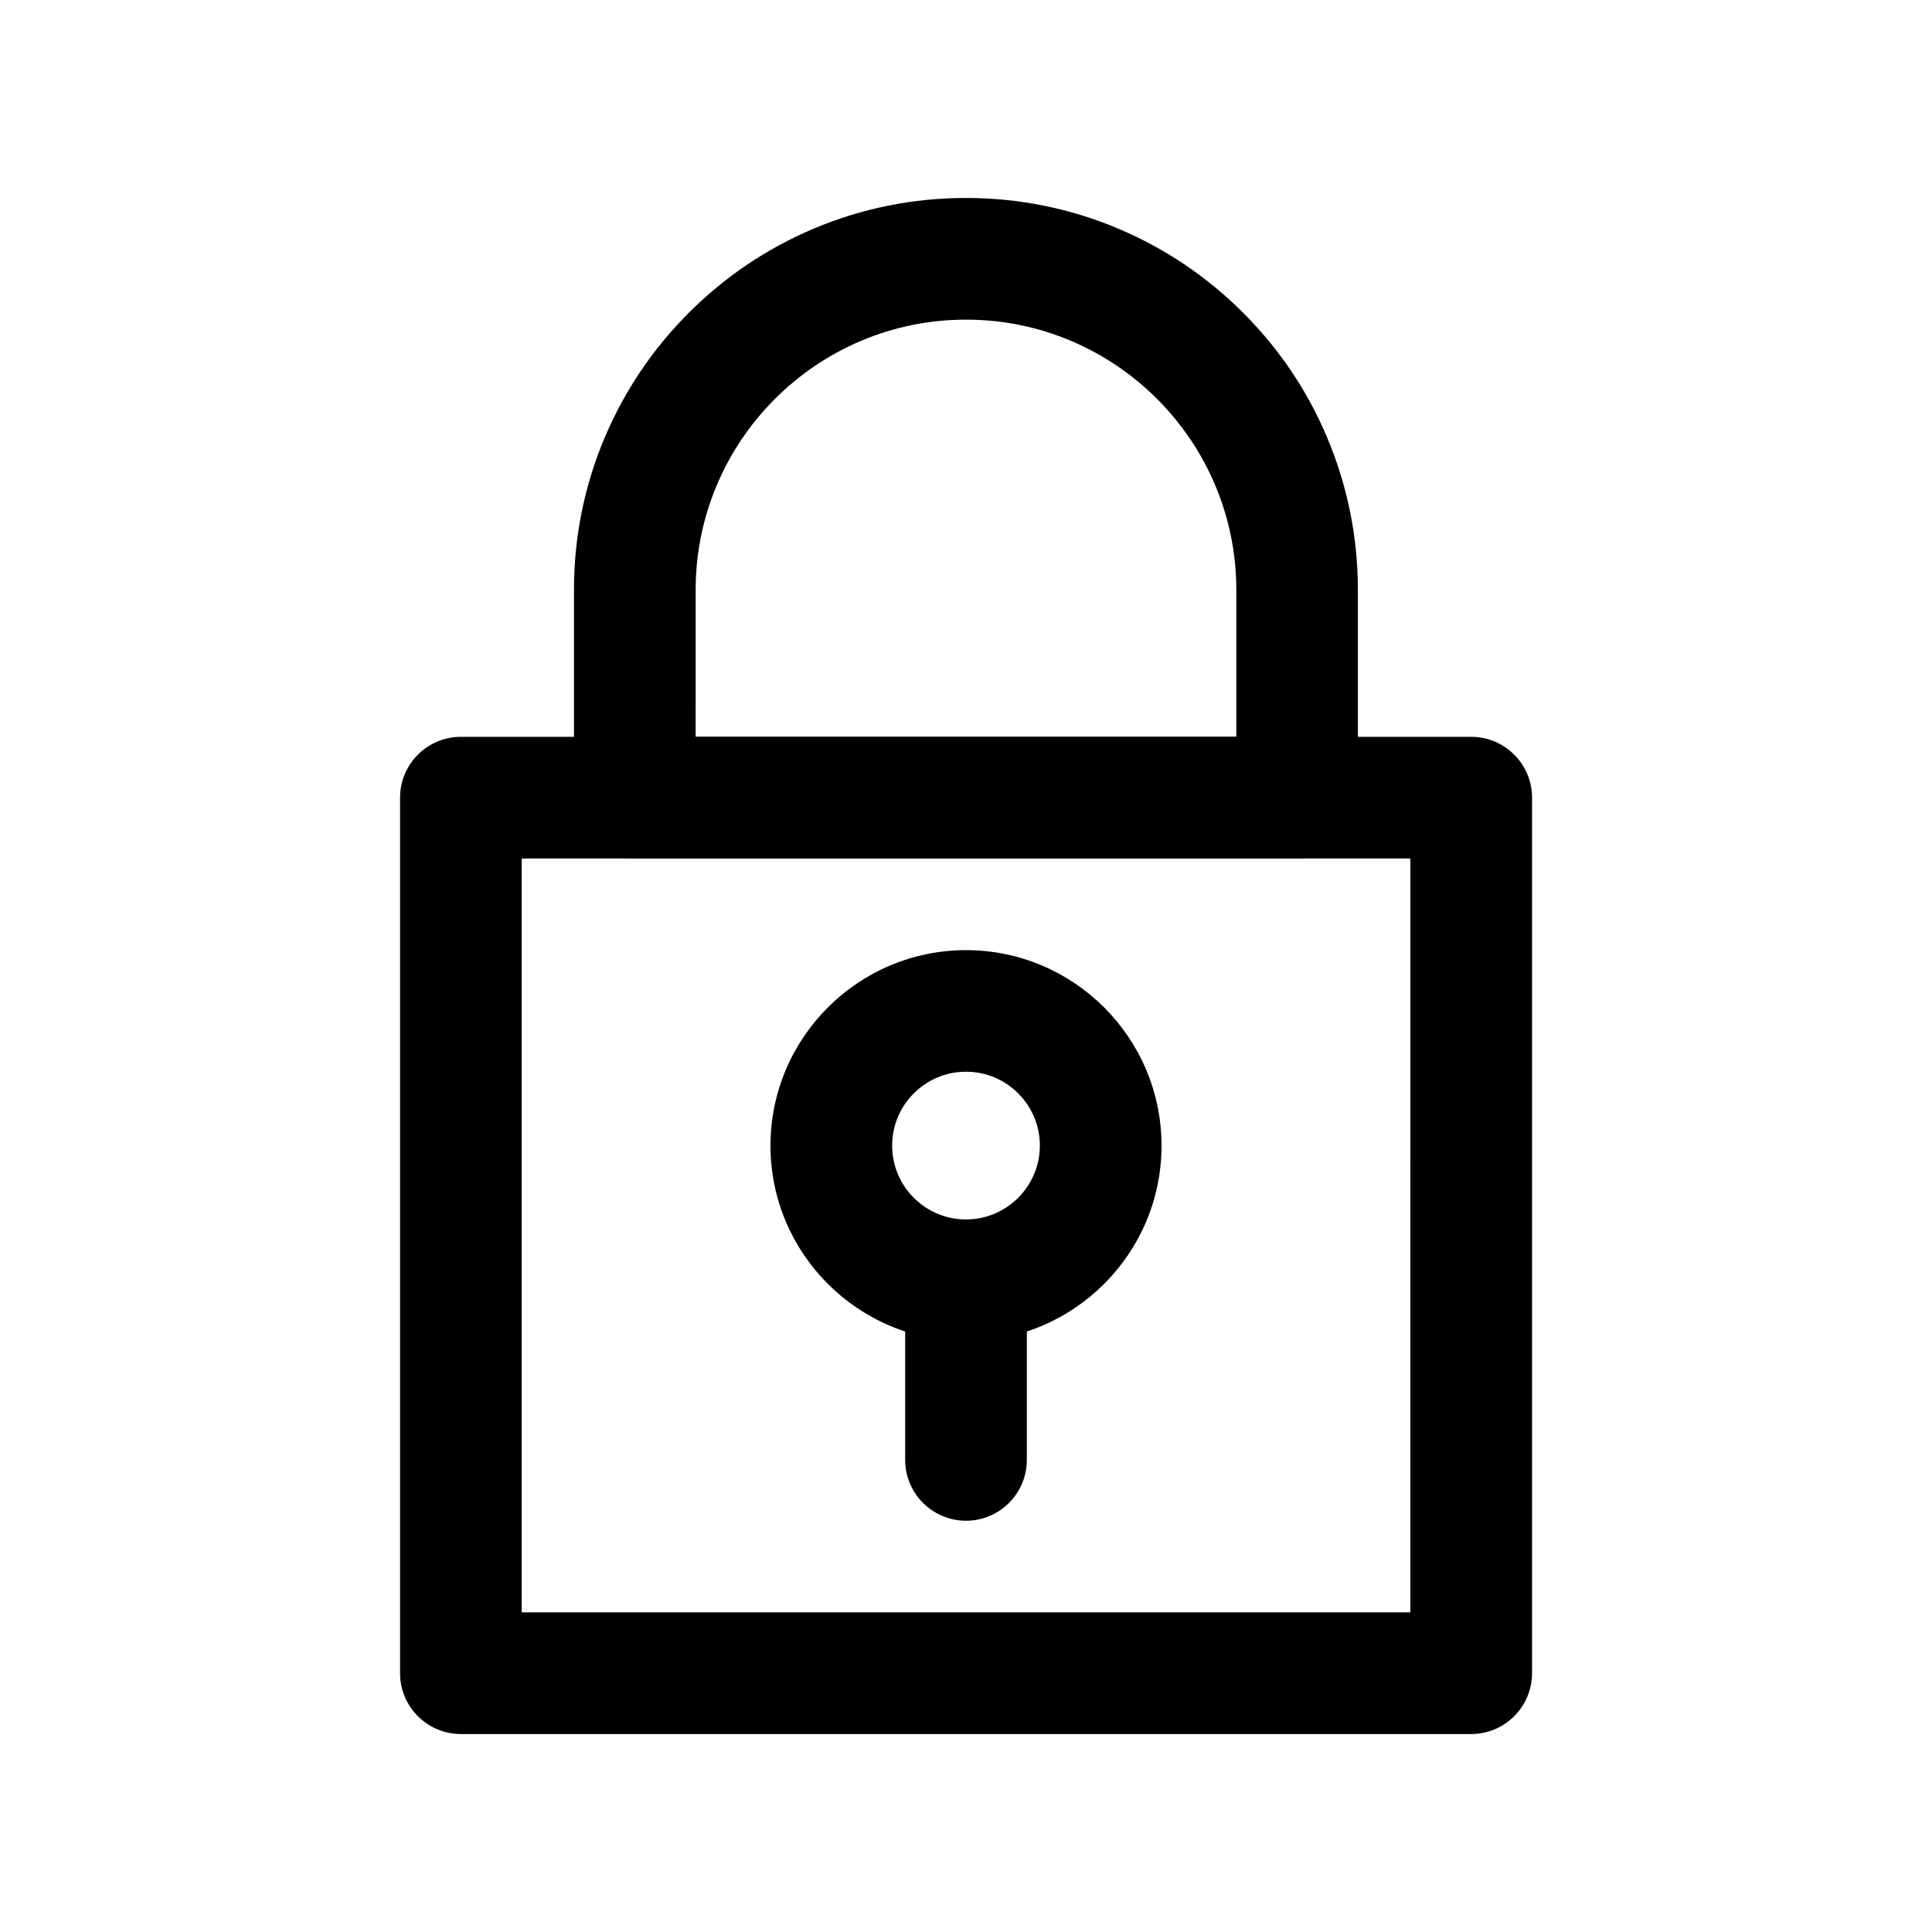 <?xml version="1.0" encoding="UTF-8"?>
<!-- The Best Svg Icon site in the world: iconSvg.co, Visit us! https://iconsvg.co -->
<svg fill="#000000" width="800px" height="800px" version="1.1" viewBox="144 144 512 512" xmlns="http://www.w3.org/2000/svg">
 <g>
  <path d="m533.86 603.54h-267.72c-8.891 0-16.121-7.231-16.121-16.121v-232.03c0-8.891 7.231-16.121 16.121-16.121h267.75c8.891 0 16.121 7.231 16.121 16.121v232.03c-0.023 8.895-7.231 16.125-16.148 16.125zm-251.6-32.246h235.5l0.004-199.79h-235.51z"/>
  <path d="m487.76 371.51h-175.53c-8.891 0-16.121-7.231-16.121-16.121v-55.043c0-14.008 2.746-27.633 8.16-40.43 5.238-12.367 12.723-23.477 22.27-33.023s20.633-17.027 33.023-22.27c12.797-5.414 26.426-8.16 40.434-8.16s27.633 2.746 40.43 8.16c12.367 5.238 23.477 12.723 33.023 22.27s17.027 20.633 22.242 33.023c5.414 12.82 8.16 26.426 8.16 40.43v55.043c0.027 8.891-7.199 16.121-16.094 16.121zm-159.41-32.242h143.29v-38.922c0-39.5-32.145-71.641-71.641-71.641-39.5 0-71.645 32.145-71.645 71.641z"/>
  <path d="m400 499.43c-28.566 0-51.816-23.25-51.816-51.816s23.25-51.816 51.816-51.816 51.816 23.25 51.816 51.816-23.25 51.816-51.816 51.816zm0-71.414c-10.809 0-19.574 8.793-19.574 19.574 0 10.809 8.793 19.574 19.574 19.574s19.574-8.793 19.574-19.574c-0.004-10.785-8.77-19.574-19.574-19.574z"/>
  <path d="m400 547.01c-8.891 0-16.121-7.231-16.121-16.121v-43.125c0-8.891 7.231-16.121 16.121-16.121s16.121 7.231 16.121 16.121v43.125c0 8.914-7.231 16.121-16.121 16.121z"/>
 </g>
</svg>
